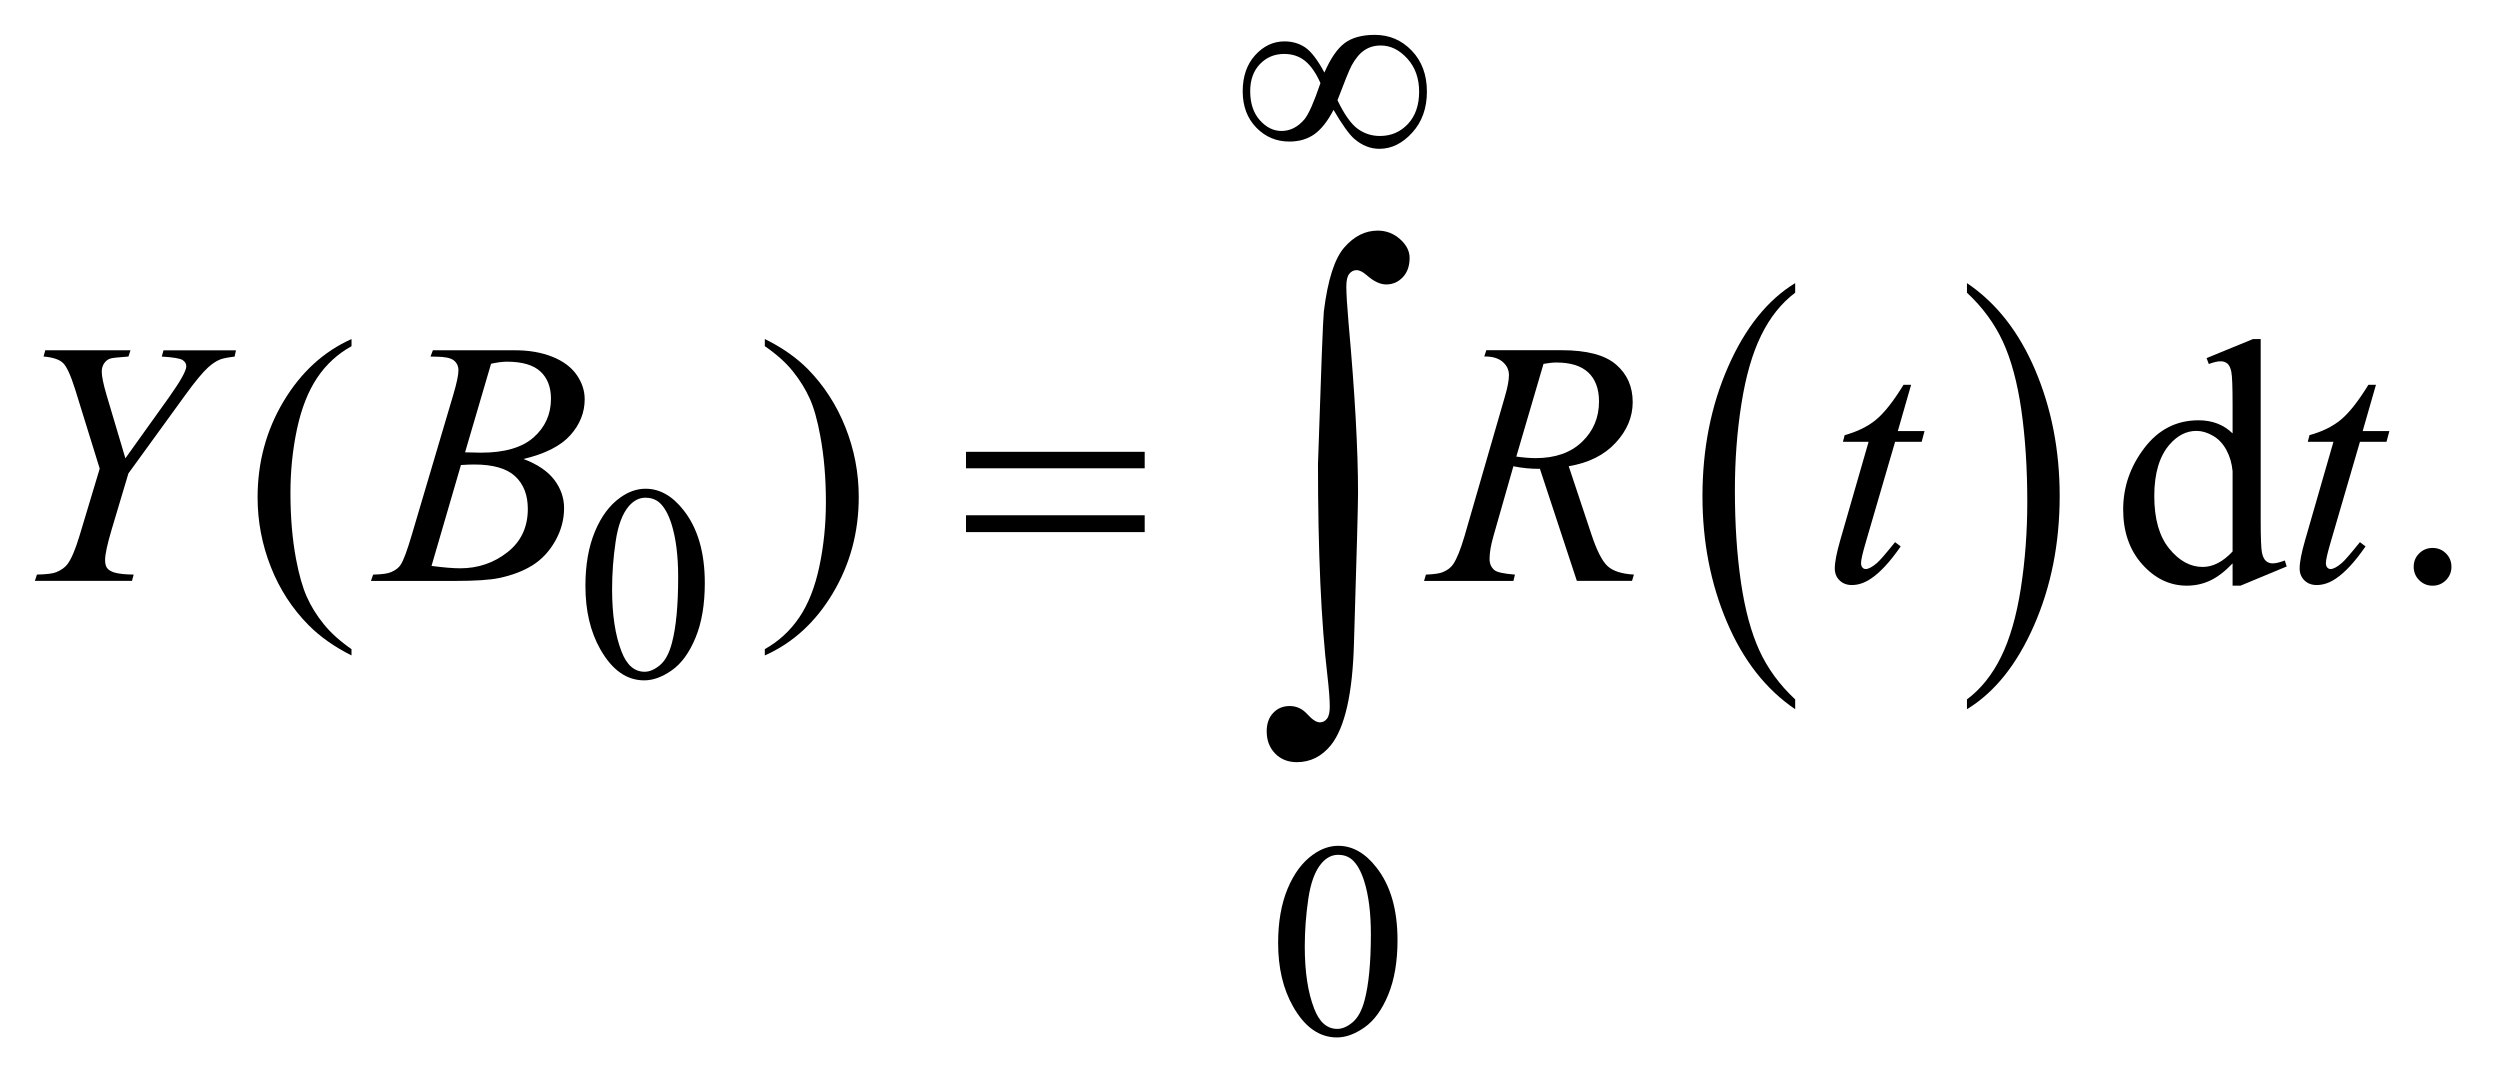 <?xml version="1.0" encoding="UTF-8"?>
<!DOCTYPE svg PUBLIC '-//W3C//DTD SVG 1.0//EN'
          'http://www.w3.org/TR/2001/REC-SVG-20010904/DTD/svg10.dtd'>
<svg stroke-dasharray="none" shape-rendering="auto" xmlns="http://www.w3.org/2000/svg" font-family="'Dialog'" text-rendering="auto" width="113" fill-opacity="1" color-interpolation="auto" color-rendering="auto" preserveAspectRatio="xMidYMid meet" font-size="12px" viewBox="0 0 113 49" fill="black" xmlns:xlink="http://www.w3.org/1999/xlink" stroke="black" image-rendering="auto" stroke-miterlimit="10" stroke-linecap="square" stroke-linejoin="miter" font-style="normal" stroke-width="1" height="49" stroke-dashoffset="0" font-weight="normal" stroke-opacity="1"
><!--Generated by the Batik Graphics2D SVG Generator--><defs id="genericDefs"
  /><g
  ><defs id="defs1"
    ><clipPath clipPathUnits="userSpaceOnUse" id="clipPath1"
      ><path d="M-1 -1 L70.308 -1 L70.308 29.754 L-1 29.754 L-1 -1 Z"
      /></clipPath
      ><clipPath clipPathUnits="userSpaceOnUse" id="clipPath2"
      ><path d="M-0 -0 L-0 28.755 L69.308 28.755 L69.308 -0 Z"
      /></clipPath
    ></defs
    ><g transform="scale(1.576,1.576) translate(1,1)"
    ><path d="M50.486 19.059 L50.486 19.34 C49.648 18.772 48.995 17.939 48.528 16.839 C48.061 15.74 47.827 14.537 47.827 13.23 C47.827 11.871 48.073 10.633 48.564 9.516 C49.055 8.399 49.696 7.601 50.486 7.12 L50.486 7.395 C50.091 7.692 49.766 8.099 49.513 8.614 C49.259 9.13 49.07 9.784 48.945 10.578 C48.819 11.371 48.757 12.198 48.757 13.059 C48.757 14.034 48.815 14.914 48.931 15.701 C49.046 16.488 49.223 17.14 49.46 17.658 C49.698 18.177 50.04 18.643 50.486 19.059 Z" stroke="none" clip-path="url(#clipPath2)"
    /></g
    ><g transform="matrix(1.576,0,0,1.576,1.576,1.576)"
    ><path d="M55.413 7.395 L55.413 7.12 C56.251 7.684 56.904 8.516 57.371 9.615 C57.838 10.714 58.072 11.917 58.072 13.224 C58.072 14.584 57.826 15.823 57.335 16.941 C56.844 18.06 56.203 18.86 55.413 19.34 L55.413 19.059 C55.811 18.761 56.137 18.355 56.391 17.839 C56.645 17.323 56.833 16.67 56.957 15.879 C57.08 15.088 57.143 14.259 57.143 13.394 C57.143 12.424 57.085 11.544 56.972 10.755 C56.858 9.966 56.681 9.313 56.442 8.795 C56.202 8.277 55.859 7.81 55.413 7.395 Z" stroke="none" clip-path="url(#clipPath2)"
    /></g
    ><g transform="matrix(1.576,0,0,1.576,1.576,1.576)"
    ><path d="M15.79 15.804 C15.79 15.2 15.881 14.681 16.063 14.244 C16.245 13.808 16.487 13.484 16.79 13.27 C17.024 13.101 17.266 13.017 17.516 13.017 C17.922 13.017 18.287 13.224 18.609 13.638 C19.012 14.151 19.214 14.845 19.214 15.722 C19.214 16.336 19.126 16.858 18.949 17.287 C18.772 17.717 18.546 18.028 18.271 18.222 C17.997 18.416 17.731 18.513 17.477 18.513 C16.972 18.513 16.552 18.215 16.216 17.619 C15.931 17.116 15.79 16.512 15.79 15.804 ZM16.555 15.901 C16.555 16.63 16.645 17.224 16.825 17.685 C16.973 18.073 17.195 18.266 17.489 18.266 C17.63 18.266 17.775 18.203 17.927 18.077 C18.078 17.951 18.192 17.74 18.27 17.443 C18.39 16.996 18.45 16.364 18.45 15.549 C18.45 14.945 18.387 14.443 18.262 14.039 C18.168 13.74 18.047 13.528 17.899 13.403 C17.792 13.317 17.663 13.274 17.512 13.274 C17.335 13.274 17.178 13.354 17.039 13.512 C16.852 13.728 16.724 14.068 16.657 14.531 C16.588 14.994 16.555 15.451 16.555 15.901 Z" stroke="none" clip-path="url(#clipPath2)"
    /></g
    ><g transform="matrix(1.576,0,0,1.576,1.576,1.576)"
    ><path d="M35.657 26.046 C35.657 25.442 35.748 24.923 35.93 24.486 C36.112 24.05 36.354 23.726 36.656 23.512 C36.89 23.343 37.133 23.258 37.383 23.258 C37.789 23.258 38.154 23.465 38.476 23.879 C38.88 24.392 39.081 25.086 39.081 25.963 C39.081 26.577 38.992 27.099 38.815 27.528 C38.638 27.957 38.413 28.269 38.138 28.463 C37.863 28.657 37.598 28.754 37.343 28.754 C36.838 28.754 36.417 28.456 36.082 27.86 C35.798 27.358 35.657 26.754 35.657 26.046 ZM36.421 26.144 C36.421 26.873 36.511 27.467 36.691 27.928 C36.839 28.316 37.061 28.509 37.355 28.509 C37.496 28.509 37.641 28.446 37.793 28.32 C37.943 28.194 38.059 27.983 38.137 27.686 C38.256 27.239 38.317 26.607 38.317 25.792 C38.317 25.188 38.254 24.686 38.129 24.282 C38.035 23.982 37.914 23.77 37.766 23.645 C37.659 23.559 37.531 23.516 37.379 23.516 C37.202 23.516 37.044 23.595 36.906 23.754 C36.718 23.97 36.592 24.31 36.523 24.773 C36.456 25.236 36.421 25.693 36.421 26.144 Z" stroke="none" clip-path="url(#clipPath2)"
    /></g
    ><g transform="matrix(1.576,0,0,1.576,1.576,1.576)"
    ><path d="M9.081 17.617 L9.081 17.798 C8.59 17.551 8.18 17.262 7.851 16.93 C7.383 16.458 7.021 15.902 6.768 15.261 C6.515 14.62 6.388 13.955 6.388 13.266 C6.388 12.258 6.637 11.338 7.135 10.507 C7.633 9.676 8.282 9.082 9.082 8.724 L9.082 8.929 C8.682 9.15 8.353 9.452 8.096 9.836 C7.839 10.22 7.647 10.706 7.52 11.295 C7.394 11.884 7.33 12.499 7.33 13.139 C7.33 13.835 7.384 14.468 7.491 15.037 C7.576 15.485 7.679 15.846 7.799 16.117 C7.92 16.388 8.081 16.649 8.285 16.9 C8.486 17.15 8.752 17.39 9.081 17.617 Z" stroke="none" clip-path="url(#clipPath2)"
    /></g
    ><g transform="matrix(1.576,0,0,1.576,1.576,1.576)"
    ><path d="M20.935 8.928 L20.935 8.723 C21.43 8.967 21.841 9.255 22.17 9.587 C22.635 10.062 22.995 10.619 23.248 11.258 C23.502 11.897 23.629 12.563 23.629 13.256 C23.629 14.264 23.381 15.184 22.885 16.015 C22.389 16.846 21.739 17.441 20.935 17.798 L20.935 17.617 C21.335 17.393 21.664 17.09 21.923 16.708 C22.182 16.325 22.374 15.839 22.499 15.249 C22.624 14.658 22.687 14.043 22.687 13.402 C22.687 12.709 22.633 12.076 22.526 11.504 C22.445 11.055 22.343 10.695 22.221 10.425 C22.099 10.155 21.937 9.895 21.736 9.645 C21.535 9.395 21.266 9.156 20.935 8.928 Z" stroke="none" clip-path="url(#clipPath2)"
    /></g
    ><g transform="matrix(1.576,0,0,1.576,1.576,1.576)"
    ><path d="M63.031 15.158 C62.813 15.387 62.6 15.55 62.392 15.649 C62.183 15.748 61.958 15.797 61.718 15.797 C61.23 15.797 60.804 15.593 60.44 15.185 C60.075 14.777 59.893 14.252 59.893 13.611 C59.893 12.97 60.094 12.384 60.498 11.852 C60.901 11.32 61.42 11.054 62.055 11.054 C62.449 11.054 62.774 11.179 63.031 11.43 L63.031 10.605 C63.031 10.094 63.019 9.78 62.995 9.664 C62.971 9.547 62.932 9.467 62.88 9.425 C62.828 9.383 62.763 9.362 62.685 9.362 C62.601 9.362 62.489 9.388 62.349 9.44 L62.285 9.27 L63.617 8.724 L63.837 8.724 L63.837 13.891 C63.837 14.415 63.849 14.734 63.873 14.849 C63.897 14.964 63.936 15.045 63.99 15.09 C64.044 15.136 64.106 15.158 64.178 15.158 C64.266 15.158 64.383 15.131 64.529 15.075 L64.583 15.246 L63.256 15.798 L63.031 15.798 L63.031 15.158 ZM63.031 14.817 L63.031 12.514 C63.011 12.293 62.953 12.091 62.855 11.909 C62.757 11.727 62.628 11.59 62.467 11.497 C62.306 11.404 62.149 11.358 61.996 11.358 C61.71 11.358 61.454 11.486 61.229 11.743 C60.933 12.081 60.785 12.576 60.785 13.226 C60.785 13.883 60.929 14.386 61.215 14.736 C61.501 15.086 61.82 15.26 62.172 15.26 C62.468 15.261 62.754 15.113 63.031 14.817 Z" stroke="none" clip-path="url(#clipPath2)"
    /></g
    ><g transform="matrix(1.576,0,0,1.576,1.576,1.576)"
    ><path d="M68.766 14.715 C68.919 14.715 69.048 14.768 69.152 14.873 C69.256 14.978 69.308 15.106 69.308 15.256 C69.308 15.406 69.255 15.533 69.15 15.64 C69.044 15.745 68.917 15.798 68.766 15.798 C68.617 15.798 68.489 15.745 68.383 15.64 C68.278 15.534 68.225 15.407 68.225 15.256 C68.225 15.104 68.278 14.975 68.383 14.871 C68.489 14.767 68.617 14.715 68.766 14.715 Z" stroke="none" clip-path="url(#clipPath2)"
    /></g
    ><g transform="matrix(1.576,0,0,1.576,1.576,1.576)"
    ><path d="M2.596 12.144 L3.855 10.383 C4.18 9.924 4.343 9.632 4.343 9.505 C4.343 9.433 4.308 9.374 4.238 9.327 C4.168 9.28 3.968 9.246 3.64 9.227 L3.689 9.047 L5.768 9.047 L5.729 9.227 C5.528 9.252 5.39 9.279 5.315 9.309 C5.198 9.357 5.082 9.434 4.968 9.538 C4.815 9.675 4.594 9.943 4.304 10.343 L2.683 12.577 L2.195 14.211 C2.074 14.621 2.014 14.904 2.014 15.06 C2.014 15.162 2.033 15.238 2.07 15.289 C2.108 15.342 2.173 15.384 2.268 15.416 C2.392 15.455 2.58 15.477 2.834 15.479 L2.785 15.66 L0 15.66 L0.059 15.479 C0.335 15.473 0.519 15.45 0.61 15.411 C0.756 15.352 0.866 15.274 0.937 15.177 C1.048 15.028 1.162 14.759 1.279 14.372 L1.86 12.44 L1.152 10.157 C1.025 9.754 0.909 9.504 0.803 9.406 C0.698 9.308 0.513 9.248 0.249 9.225 L0.298 9.045 L2.743 9.045 L2.684 9.225 C2.378 9.248 2.204 9.267 2.162 9.284 C2.09 9.307 2.032 9.353 1.986 9.421 C1.94 9.489 1.918 9.569 1.918 9.66 C1.918 9.793 1.965 10.021 2.06 10.343 L2.596 12.144 Z" stroke="none" clip-path="url(#clipPath2)"
    /></g
    ><g transform="matrix(1.576,0,0,1.576,1.576,1.576)"
    ><path d="M11.347 9.226 L11.415 9.046 L13.777 9.046 C14.174 9.046 14.528 9.108 14.839 9.231 C15.15 9.355 15.382 9.527 15.537 9.749 C15.692 9.97 15.769 10.204 15.769 10.451 C15.769 10.832 15.631 11.176 15.356 11.483 C15.081 11.79 14.633 12.017 14.012 12.164 C14.412 12.313 14.706 12.512 14.895 12.759 C15.083 13.006 15.178 13.278 15.178 13.573 C15.178 13.902 15.093 14.216 14.924 14.515 C14.755 14.814 14.538 15.046 14.273 15.212 C14.007 15.378 13.688 15.5 13.314 15.578 C13.047 15.634 12.63 15.661 12.064 15.661 L9.639 15.661 L9.702 15.48 C9.956 15.474 10.128 15.45 10.22 15.407 C10.35 15.352 10.443 15.279 10.498 15.187 C10.576 15.064 10.68 14.781 10.811 14.338 L11.997 10.333 C12.098 9.995 12.148 9.757 12.148 9.621 C12.148 9.5 12.103 9.406 12.014 9.335 C11.924 9.265 11.754 9.23 11.504 9.23 C11.448 9.23 11.396 9.229 11.347 9.226 ZM11.376 15.231 C11.728 15.277 12.002 15.299 12.201 15.299 C12.708 15.299 13.158 15.147 13.55 14.841 C13.942 14.535 14.138 14.12 14.138 13.596 C14.138 13.196 14.016 12.884 13.774 12.659 C13.532 12.434 13.14 12.322 12.6 12.322 C12.496 12.322 12.369 12.327 12.22 12.337 L11.376 15.231 ZM12.338 11.973 C12.549 11.979 12.702 11.983 12.796 11.983 C13.473 11.983 13.976 11.836 14.307 11.542 C14.637 11.248 14.802 10.879 14.802 10.437 C14.802 10.102 14.701 9.841 14.499 9.654 C14.297 9.467 13.975 9.373 13.533 9.373 C13.416 9.373 13.266 9.393 13.084 9.432 L12.338 11.973 Z" stroke="none" clip-path="url(#clipPath2)"
    /></g
    ><g transform="matrix(1.576,0,0,1.576,1.576,1.576)"
    ><path d="M44.225 15.661 L43.165 12.446 C42.918 12.449 42.664 12.425 42.404 12.373 L41.833 14.373 C41.758 14.634 41.721 14.852 41.721 15.032 C41.721 15.168 41.768 15.275 41.863 15.353 C41.934 15.412 42.13 15.455 42.449 15.48 L42.405 15.661 L39.842 15.661 L39.896 15.48 C40.137 15.47 40.299 15.446 40.384 15.407 C40.517 15.352 40.614 15.277 40.677 15.182 C40.781 15.03 40.89 14.759 41.004 14.372 L42.16 10.376 C42.238 10.109 42.277 9.902 42.277 9.756 C42.277 9.606 42.215 9.479 42.093 9.375 C41.972 9.271 41.796 9.221 41.569 9.224 L41.628 9.044 L43.785 9.044 C44.508 9.044 45.028 9.18 45.347 9.454 C45.666 9.727 45.826 10.087 45.826 10.532 C45.826 10.958 45.663 11.348 45.336 11.7 C45.009 12.053 44.561 12.277 43.991 12.371 L44.636 14.308 C44.792 14.783 44.949 15.092 45.104 15.235 C45.26 15.379 45.513 15.46 45.861 15.479 L45.807 15.66 L44.225 15.66 ZM42.488 12.095 C42.696 12.124 42.882 12.139 43.045 12.139 C43.605 12.139 44.047 11.984 44.372 11.673 C44.697 11.362 44.86 10.976 44.86 10.514 C44.86 10.153 44.757 9.877 44.554 9.685 C44.351 9.493 44.046 9.397 43.639 9.397 C43.535 9.397 43.411 9.41 43.268 9.436 L42.488 12.095 Z" stroke="none" clip-path="url(#clipPath2)"
    /></g
    ><g transform="matrix(1.576,0,0,1.576,1.576,1.576)"
    ><path d="M53.811 10.036 L53.43 11.363 L54.196 11.363 L54.114 11.67 L53.352 11.67 L52.512 14.549 C52.421 14.858 52.375 15.058 52.375 15.149 C52.375 15.205 52.389 15.247 52.414 15.276 C52.44 15.305 52.472 15.32 52.507 15.32 C52.589 15.32 52.696 15.263 52.829 15.149 C52.907 15.085 53.081 14.884 53.351 14.549 L53.512 14.671 C53.212 15.107 52.929 15.414 52.662 15.593 C52.48 15.717 52.296 15.779 52.111 15.779 C51.967 15.779 51.85 15.734 51.759 15.645 C51.667 15.555 51.622 15.441 51.622 15.3 C51.622 15.124 51.674 14.857 51.778 14.495 L52.592 11.67 L51.856 11.67 L51.905 11.48 C52.262 11.382 52.56 11.237 52.798 11.043 C53.035 10.85 53.301 10.514 53.594 10.036 L53.811 10.036 Z" stroke="none" clip-path="url(#clipPath2)"
    /></g
    ><g transform="matrix(1.576,0,0,1.576,1.576,1.576)"
    ><path d="M67.143 10.036 L66.762 11.363 L67.528 11.363 L67.446 11.67 L66.684 11.67 L65.844 14.549 C65.753 14.858 65.707 15.058 65.707 15.149 C65.707 15.205 65.721 15.247 65.746 15.276 C65.772 15.305 65.804 15.32 65.839 15.32 C65.921 15.32 66.028 15.263 66.161 15.149 C66.239 15.085 66.413 14.884 66.683 14.549 L66.844 14.671 C66.544 15.107 66.261 15.414 65.994 15.593 C65.812 15.717 65.628 15.779 65.443 15.779 C65.299 15.779 65.182 15.734 65.091 15.645 C64.999 15.555 64.954 15.441 64.954 15.3 C64.954 15.124 65.006 14.857 65.11 14.495 L65.924 11.67 L65.188 11.67 L65.237 11.48 C65.594 11.382 65.892 11.237 66.13 11.043 C66.367 10.85 66.633 10.514 66.926 10.036 L67.143 10.036 Z" stroke="none" clip-path="url(#clipPath2)"
    /></g
    ><g transform="matrix(1.576,0,0,1.576,1.576,1.576)"
    ><path d="M36.984 1.081 C37.161 0.675 37.355 0.393 37.565 0.236 C37.776 0.079 38.064 0 38.428 0 C38.847 0 39.201 0.151 39.49 0.453 C39.779 0.755 39.924 1.146 39.924 1.628 C39.924 2.105 39.783 2.497 39.502 2.805 C39.222 3.114 38.907 3.268 38.562 3.268 C38.304 3.268 38.065 3.173 37.843 2.983 C37.697 2.858 37.498 2.581 37.246 2.151 C37.079 2.474 36.896 2.706 36.699 2.848 C36.5 2.989 36.261 3.06 35.98 3.06 C35.605 3.06 35.289 2.926 35.029 2.658 C34.77 2.39 34.641 2.044 34.641 1.619 C34.641 1.19 34.761 0.844 35 0.581 C35.24 0.318 35.519 0.187 35.839 0.187 C36.063 0.187 36.261 0.245 36.433 0.36 C36.605 0.477 36.789 0.717 36.984 1.081 ZM36.871 1.382 C36.743 1.096 36.598 0.885 36.433 0.75 C36.268 0.615 36.067 0.547 35.828 0.547 C35.553 0.547 35.321 0.644 35.135 0.838 C34.949 1.032 34.856 1.291 34.856 1.616 C34.856 1.962 34.947 2.239 35.131 2.446 C35.315 2.653 35.522 2.756 35.754 2.756 C36.002 2.756 36.22 2.646 36.41 2.424 C36.532 2.278 36.685 1.931 36.871 1.382 ZM37.359 1.874 C37.553 2.28 37.747 2.553 37.936 2.692 C38.126 2.831 38.339 2.9 38.577 2.9 C38.897 2.9 39.165 2.785 39.38 2.555 C39.594 2.325 39.701 2.015 39.701 1.628 C39.701 1.246 39.588 0.929 39.362 0.68 C39.135 0.43 38.882 0.305 38.6 0.305 C38.42 0.305 38.263 0.351 38.129 0.442 C37.995 0.533 37.873 0.679 37.764 0.88 C37.702 0.995 37.567 1.327 37.359 1.874 Z" stroke="none" clip-path="url(#clipPath2)"
    /></g
    ><g transform="matrix(1.576,0,0,1.576,1.576,1.576)"
    ><path d="M26.705 11.958 L31.83 11.958 L31.83 12.431 L26.705 12.431 L26.705 11.958 ZM26.705 13.778 L31.83 13.778 L31.83 14.261 L26.705 14.261 L26.705 13.778 Z" stroke="none" clip-path="url(#clipPath2)"
    /></g
    ><g transform="matrix(1.576,0,0,1.576,1.576,1.576)"
    ><path d="M36.8 12.309 C36.888 9.621 36.944 8.162 36.968 7.933 C37.08 7.026 37.277 6.412 37.558 6.093 C37.838 5.773 38.157 5.614 38.513 5.614 C38.757 5.614 38.97 5.696 39.154 5.859 C39.337 6.023 39.428 6.202 39.428 6.397 C39.428 6.626 39.364 6.811 39.234 6.949 C39.105 7.088 38.945 7.158 38.755 7.158 C38.584 7.158 38.399 7.07 38.199 6.894 C38.087 6.796 37.989 6.748 37.906 6.748 C37.823 6.748 37.753 6.784 37.697 6.854 C37.641 6.924 37.613 7.045 37.613 7.216 C37.613 7.421 37.634 7.775 37.678 8.278 C37.859 10.278 37.949 11.901 37.949 13.145 C37.949 13.472 37.91 14.907 37.832 17.448 C37.793 18.887 37.573 19.861 37.173 20.369 C36.909 20.695 36.582 20.859 36.193 20.859 C35.939 20.859 35.731 20.776 35.57 20.61 C35.409 20.444 35.329 20.232 35.329 19.973 C35.329 19.753 35.392 19.577 35.516 19.446 C35.641 19.314 35.798 19.249 35.989 19.249 C36.183 19.249 36.352 19.327 36.494 19.483 C36.636 19.639 36.755 19.717 36.852 19.717 C36.935 19.717 37.003 19.683 37.057 19.614 C37.111 19.545 37.138 19.43 37.138 19.269 C37.138 19.065 37.116 18.772 37.072 18.391 C36.89 16.854 36.8 14.827 36.8 12.309 Z" stroke="none" clip-path="url(#clipPath2)"
    /></g
  ></g
></svg
>

